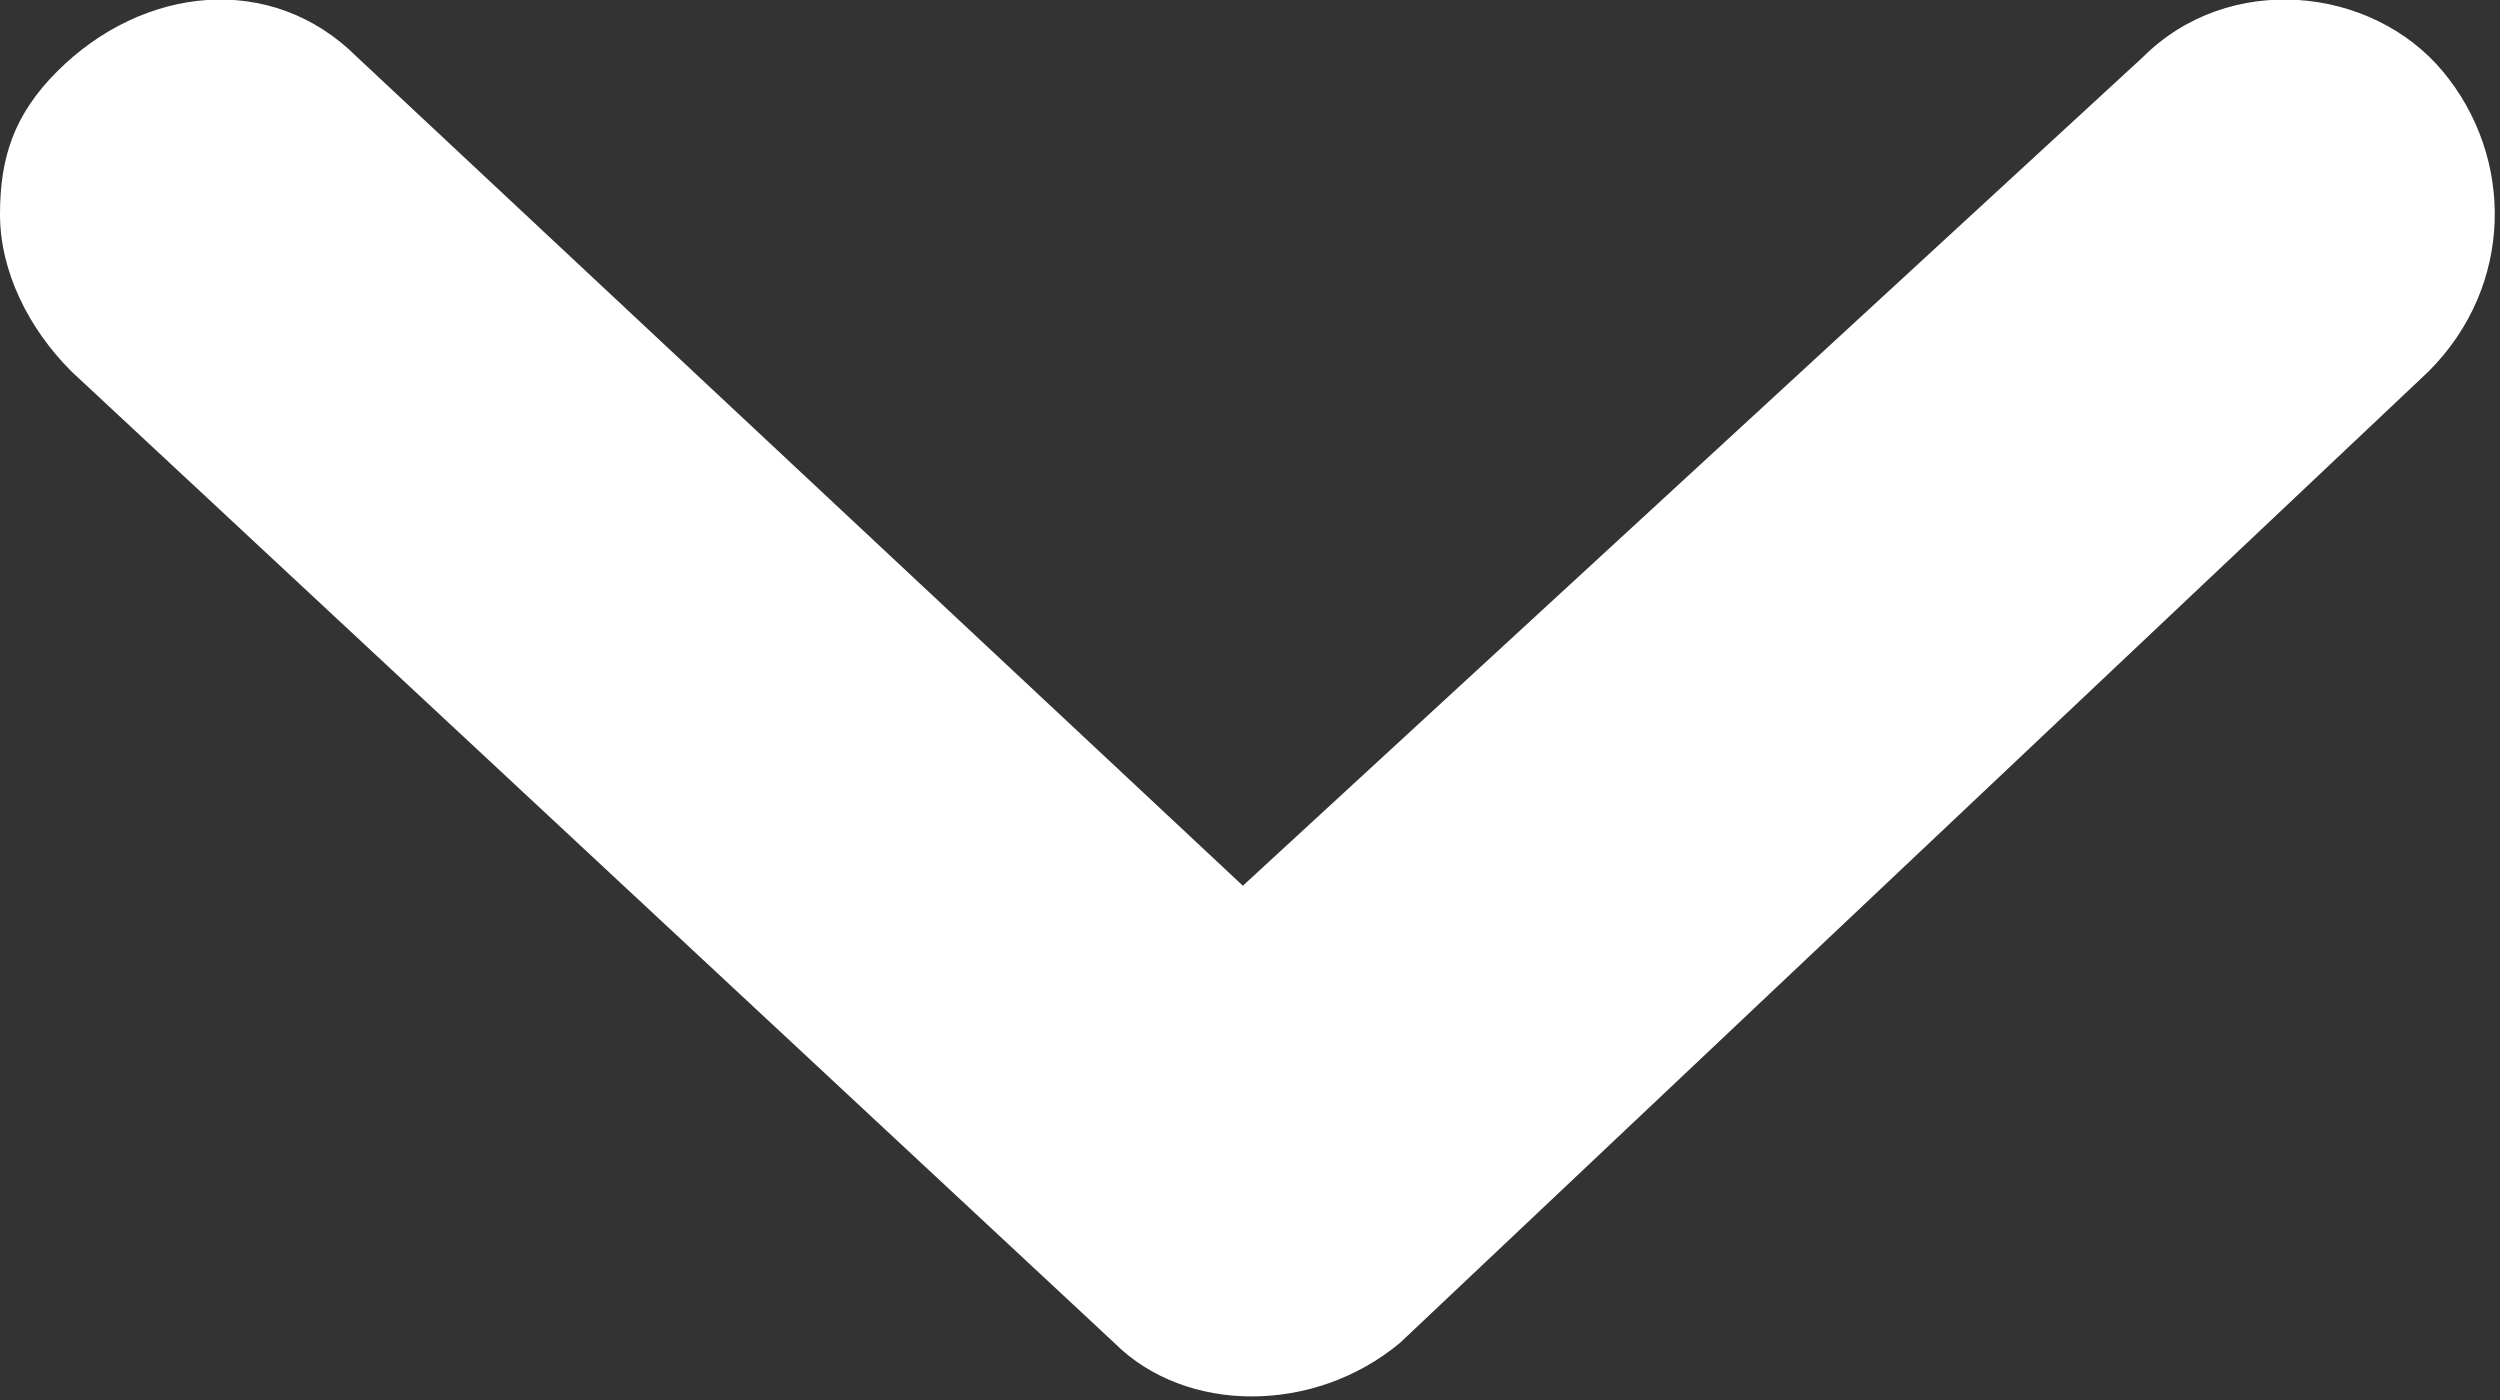 <?xml version="1.0" encoding="utf-8"?>
<!-- Generator: Adobe Illustrator 25.2.2, SVG Export Plug-In . SVG Version: 6.00 Build 0)  -->
<svg version="1.1" id="Livello_1" xmlns="http://www.w3.org/2000/svg" xmlns:xlink="http://www.w3.org/1999/xlink" x="0px" y="0px"
	 viewBox="0 0 17.5 9.8" style="enable-background:new 0 0 17.5 9.8;" xml:space="preserve">
<rect x="0" y="0" width="17.5" height="9.8" fill="#333333" stroke="none"/>
<style type="text/css">
	.st0{fill:#FFFFFF;}
</style>
<g id="Rettangolo_3_copia">
	<path class="st0" d="M0,1.5c0-0.4,0.1-0.7,0.4-1C1-0.1,1.9-0.2,2.5,0.4l6.2,5.8L15,0.4c0.6-0.6,1.6-0.5,2.1,0.1
		C17.6,1.1,17.6,2,17,2.6L9.8,9.4c-0.6,0.5-1.5,0.5-2,0L0.5,2.6C0.2,2.3,0,1.9,0,1.5z"/>
</g>
</svg>
